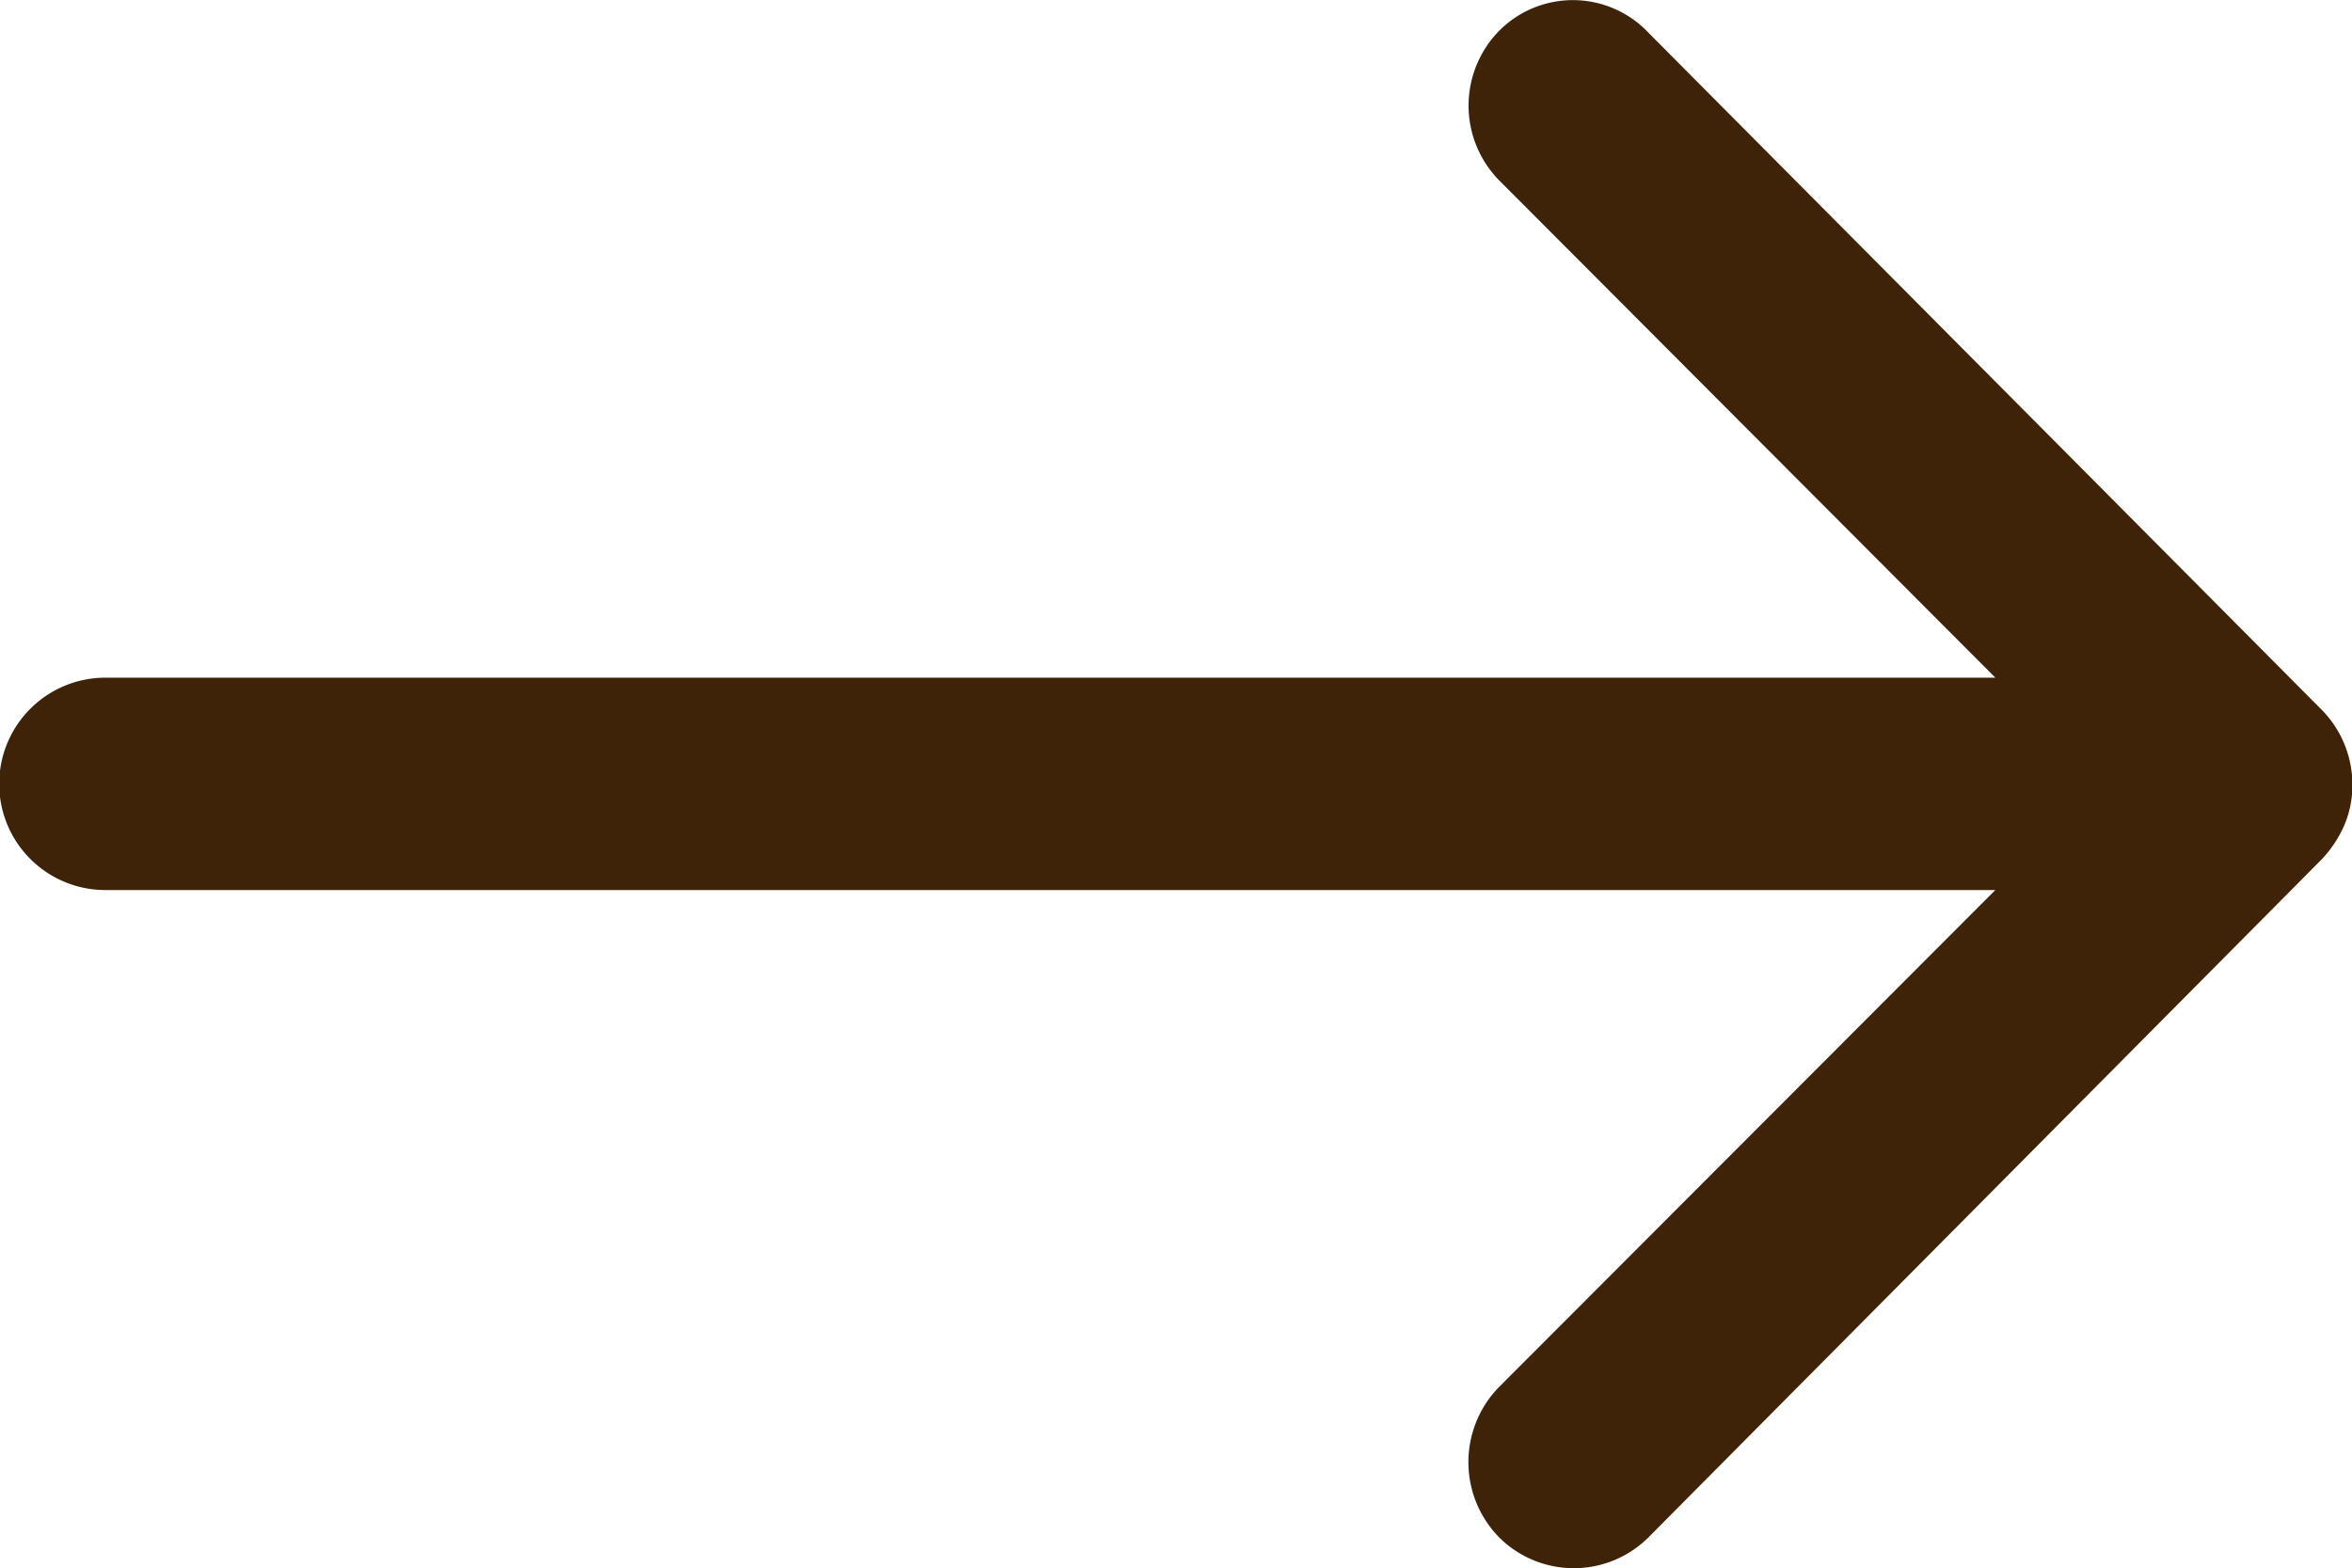 <svg xmlns="http://www.w3.org/2000/svg" width="24.901" height="16.607" viewBox="0 0 24.901 16.607">
  <path id="Icon_ionic-ios-arrow-round-forward" data-name="Icon ionic-ios-arrow-round-forward" d="M23.755,11.57a1.13,1.13,0,0,0-.009,1.591L29,18.428H8.991a1.124,1.124,0,0,0,0,2.249H29l-5.259,5.267a1.138,1.138,0,0,0,.009,1.591,1.12,1.12,0,0,0,1.583-.009l7.127-7.179h0a1.263,1.263,0,0,0,.234-.355,1.073,1.073,0,0,0,.086-.432,1.127,1.127,0,0,0-.32-.787L25.329,11.6A1.1,1.1,0,0,0,23.755,11.57Z" transform="translate(-7.875 -11.252)" fill="#3e2309"/>
</svg>
